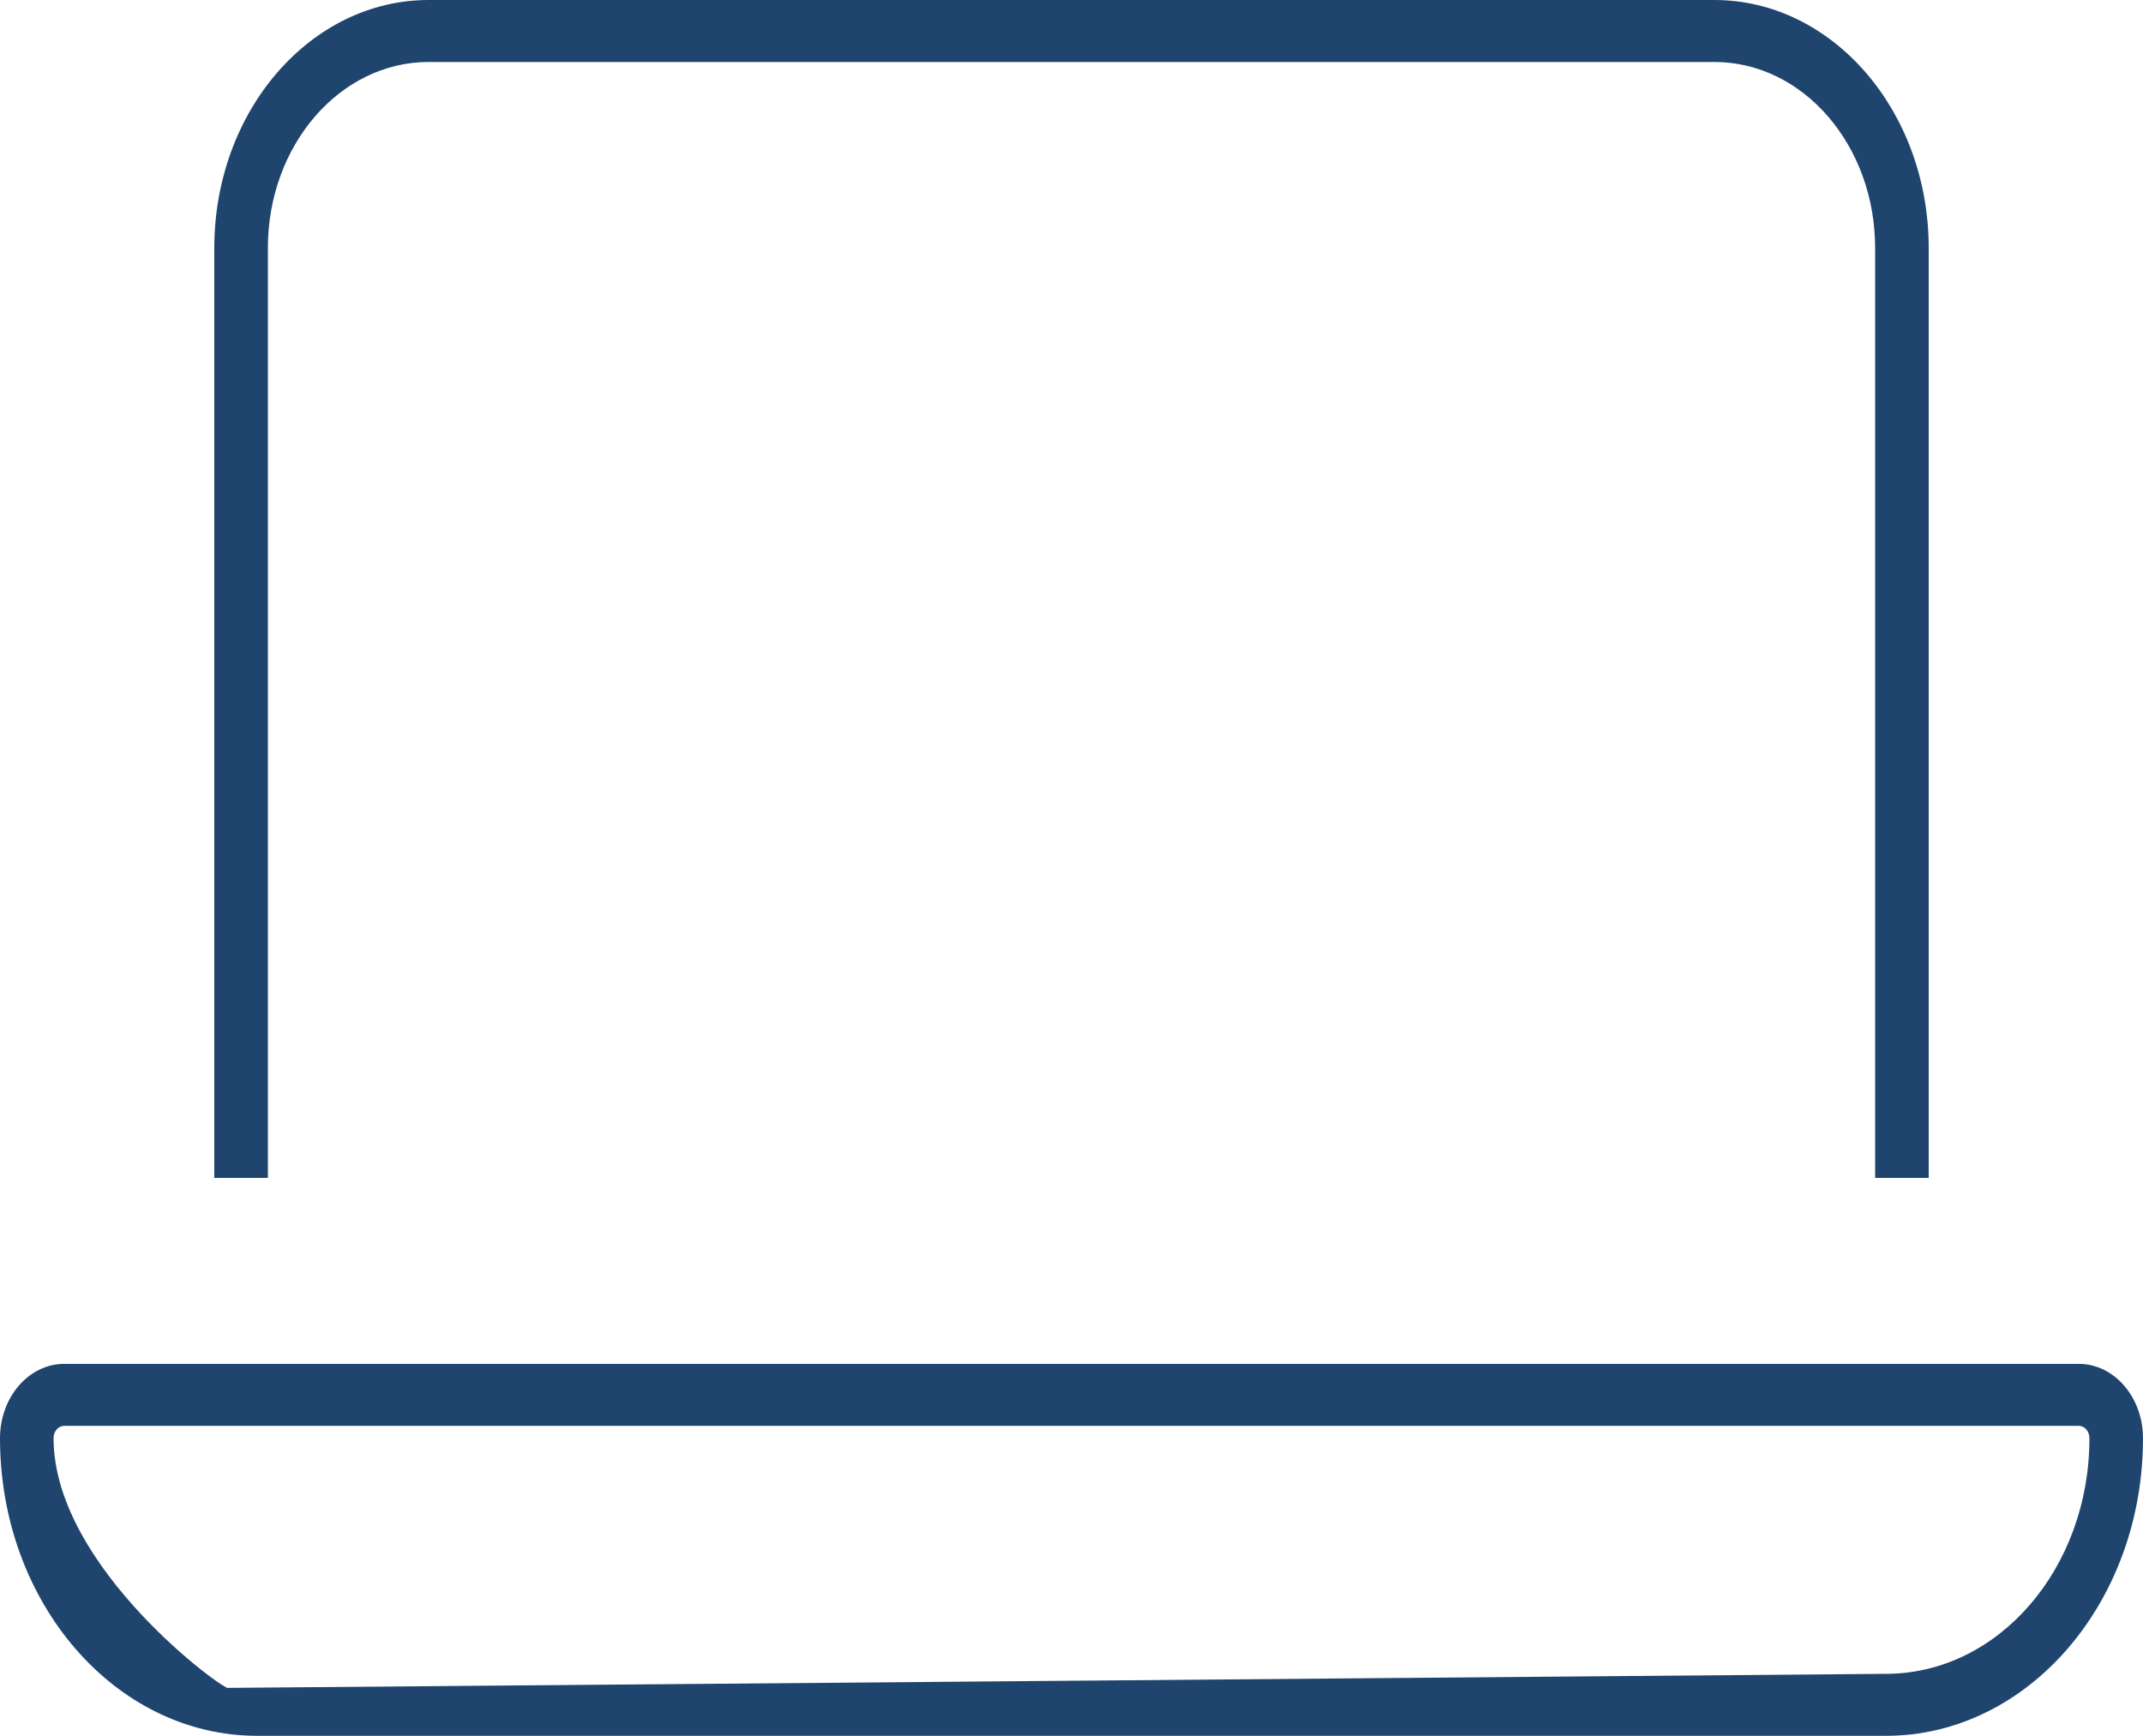 <?xml version="1.0" encoding="utf-8" ?>
<svg xmlns="http://www.w3.org/2000/svg" xmlns:xlink="http://www.w3.org/1999/xlink" width="121" height="98">
	<path fill="#1F456E" d="M96.8 3.5L24.2 3.5C19.19 3.5 15.125 8.203 15.125 14L15.125 66.5L12.1 66.5L12.1 14C12.1 6.278 17.526 0 24.2 0L96.8 0C103.474 0 108.9 6.278 108.9 14L108.9 66.5L105.875 66.5L105.875 14C105.875 8.203 101.81 3.5 96.8 3.5ZM3.63 80.5C3.29 80.5 3.025 80.806 3.025 81.2C3.025 88.55 12.889 95.617 12.889 95.293L106.48 94.5C112.832 94.5 117.975 88.55 117.975 81.2C117.975 80.806 117.71 80.5 117.37 80.5L3.63 80.5ZM0 81.2C0 78.881 1.626 77 3.63 77L117.37 77C119.374 77 121 78.881 121 81.2C121 90.475 114.496 98 106.48 98L14.52 98C6.504 98 0 90.475 0 81.2Z"/>
</svg>
